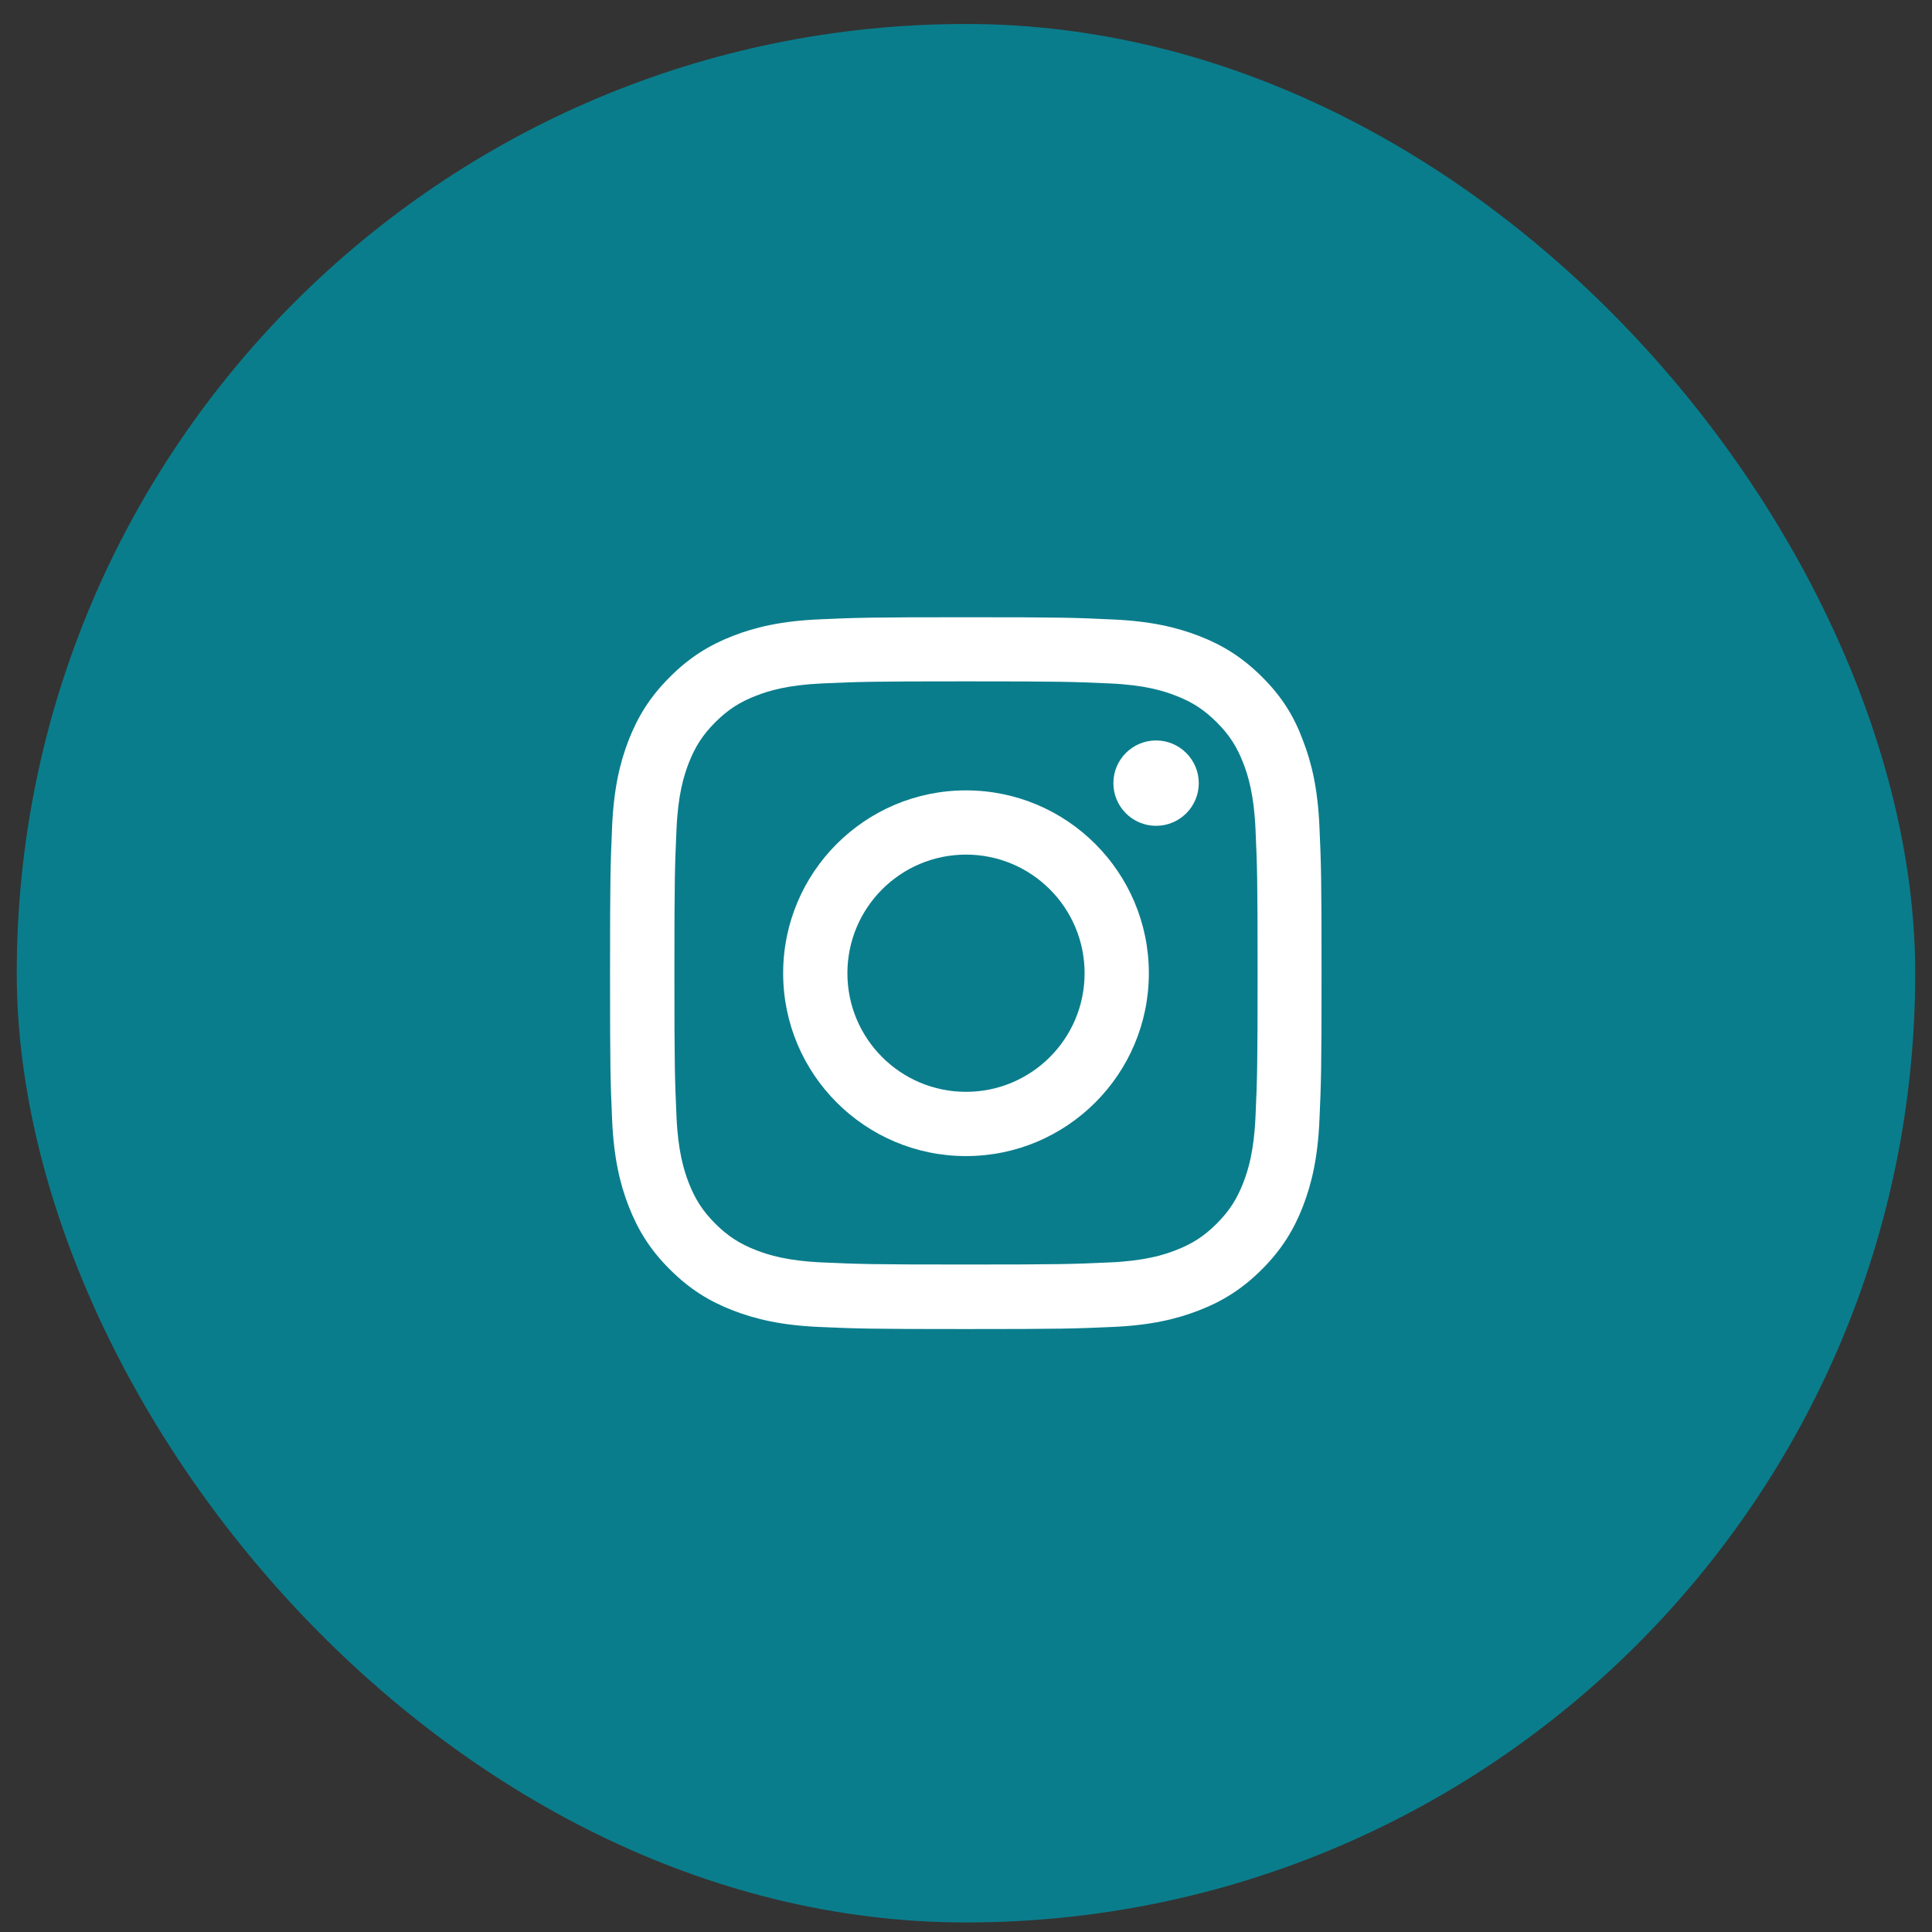<svg width="70" height="70" viewBox="0 0 70 70" fill="none" xmlns="http://www.w3.org/2000/svg">
<rect x="0" y="0" width="70" height="70" fill="#333333" stroke="none"/>
<rect x="0.607" y="0.869" width="68.785" height="68.785" rx="34.392" fill="#0A7D8C"/>
<g clip-path="url(#clip0_1052_2319)">
<path d="M35 24.687C38.446 24.687 38.854 24.702 40.209 24.762C41.469 24.818 42.149 25.029 42.602 25.206C43.202 25.437 43.635 25.72 44.083 26.168C44.537 26.621 44.814 27.05 45.046 27.649C45.222 28.102 45.434 28.788 45.489 30.042C45.55 31.402 45.565 31.81 45.565 35.251C45.565 38.697 45.55 39.105 45.489 40.461C45.434 41.72 45.222 42.4 45.046 42.854C44.814 43.453 44.532 43.886 44.083 44.335C43.63 44.788 43.202 45.065 42.602 45.297C42.149 45.473 41.464 45.685 40.209 45.74C38.849 45.801 38.441 45.816 35 45.816C31.554 45.816 31.146 45.801 29.791 45.74C28.531 45.685 27.851 45.473 27.398 45.297C26.798 45.065 26.365 44.783 25.916 44.335C25.463 43.881 25.186 43.453 24.954 42.854C24.778 42.4 24.566 41.715 24.511 40.461C24.451 39.1 24.435 38.692 24.435 35.251C24.435 31.805 24.451 31.397 24.511 30.042C24.566 28.783 24.778 28.102 24.954 27.649C25.186 27.05 25.468 26.616 25.916 26.168C26.37 25.715 26.798 25.437 27.398 25.206C27.851 25.029 28.536 24.818 29.791 24.762C31.146 24.702 31.554 24.687 35 24.687ZM35 22.364C31.499 22.364 31.06 22.379 29.685 22.44C28.315 22.5 27.372 22.722 26.556 23.039C25.705 23.372 24.985 23.81 24.269 24.531C23.549 25.246 23.11 25.966 22.778 26.813C22.46 27.634 22.239 28.571 22.178 29.941C22.118 31.322 22.103 31.76 22.103 35.261C22.103 38.763 22.118 39.201 22.178 40.577C22.239 41.947 22.46 42.889 22.778 43.705C23.11 44.556 23.549 45.277 24.269 45.992C24.985 46.708 25.705 47.151 26.551 47.478C27.372 47.796 28.31 48.018 29.68 48.078C31.055 48.139 31.494 48.154 34.995 48.154C38.496 48.154 38.935 48.139 40.31 48.078C41.68 48.018 42.622 47.796 43.439 47.478C44.285 47.151 45.005 46.708 45.721 45.992C46.436 45.277 46.88 44.556 47.207 43.71C47.524 42.889 47.746 41.952 47.806 40.581C47.867 39.206 47.882 38.768 47.882 35.267C47.882 31.765 47.867 31.327 47.806 29.951C47.746 28.581 47.524 27.639 47.207 26.823C46.89 25.966 46.451 25.246 45.731 24.531C45.016 23.815 44.295 23.372 43.449 23.044C42.627 22.727 41.69 22.505 40.32 22.445C38.94 22.379 38.501 22.364 35 22.364Z" fill="white"/>
<path d="M35 28.637C31.342 28.637 28.375 31.604 28.375 35.262C28.375 38.919 31.342 41.887 35 41.887C38.657 41.887 41.625 38.919 41.625 35.262C41.625 31.604 38.657 28.637 35 28.637ZM35 39.559C32.627 39.559 30.703 37.635 30.703 35.262C30.703 32.889 32.627 30.964 35 30.964C37.373 30.964 39.297 32.889 39.297 35.262C39.297 37.635 37.373 39.559 35 39.559Z" fill="white"/>
<path d="M43.434 28.375C43.434 29.231 42.738 29.921 41.887 29.921C41.03 29.921 40.34 29.226 40.34 28.375C40.34 27.518 41.035 26.828 41.887 26.828C42.738 26.828 43.434 27.523 43.434 28.375Z" fill="white"/>
</g>
<defs>
<clipPath id="clip0_1052_2319">
<rect width="25.794" height="25.794" fill="white" transform="translate(22.103 22.364)"/>
</clipPath>
</defs>
</svg>
